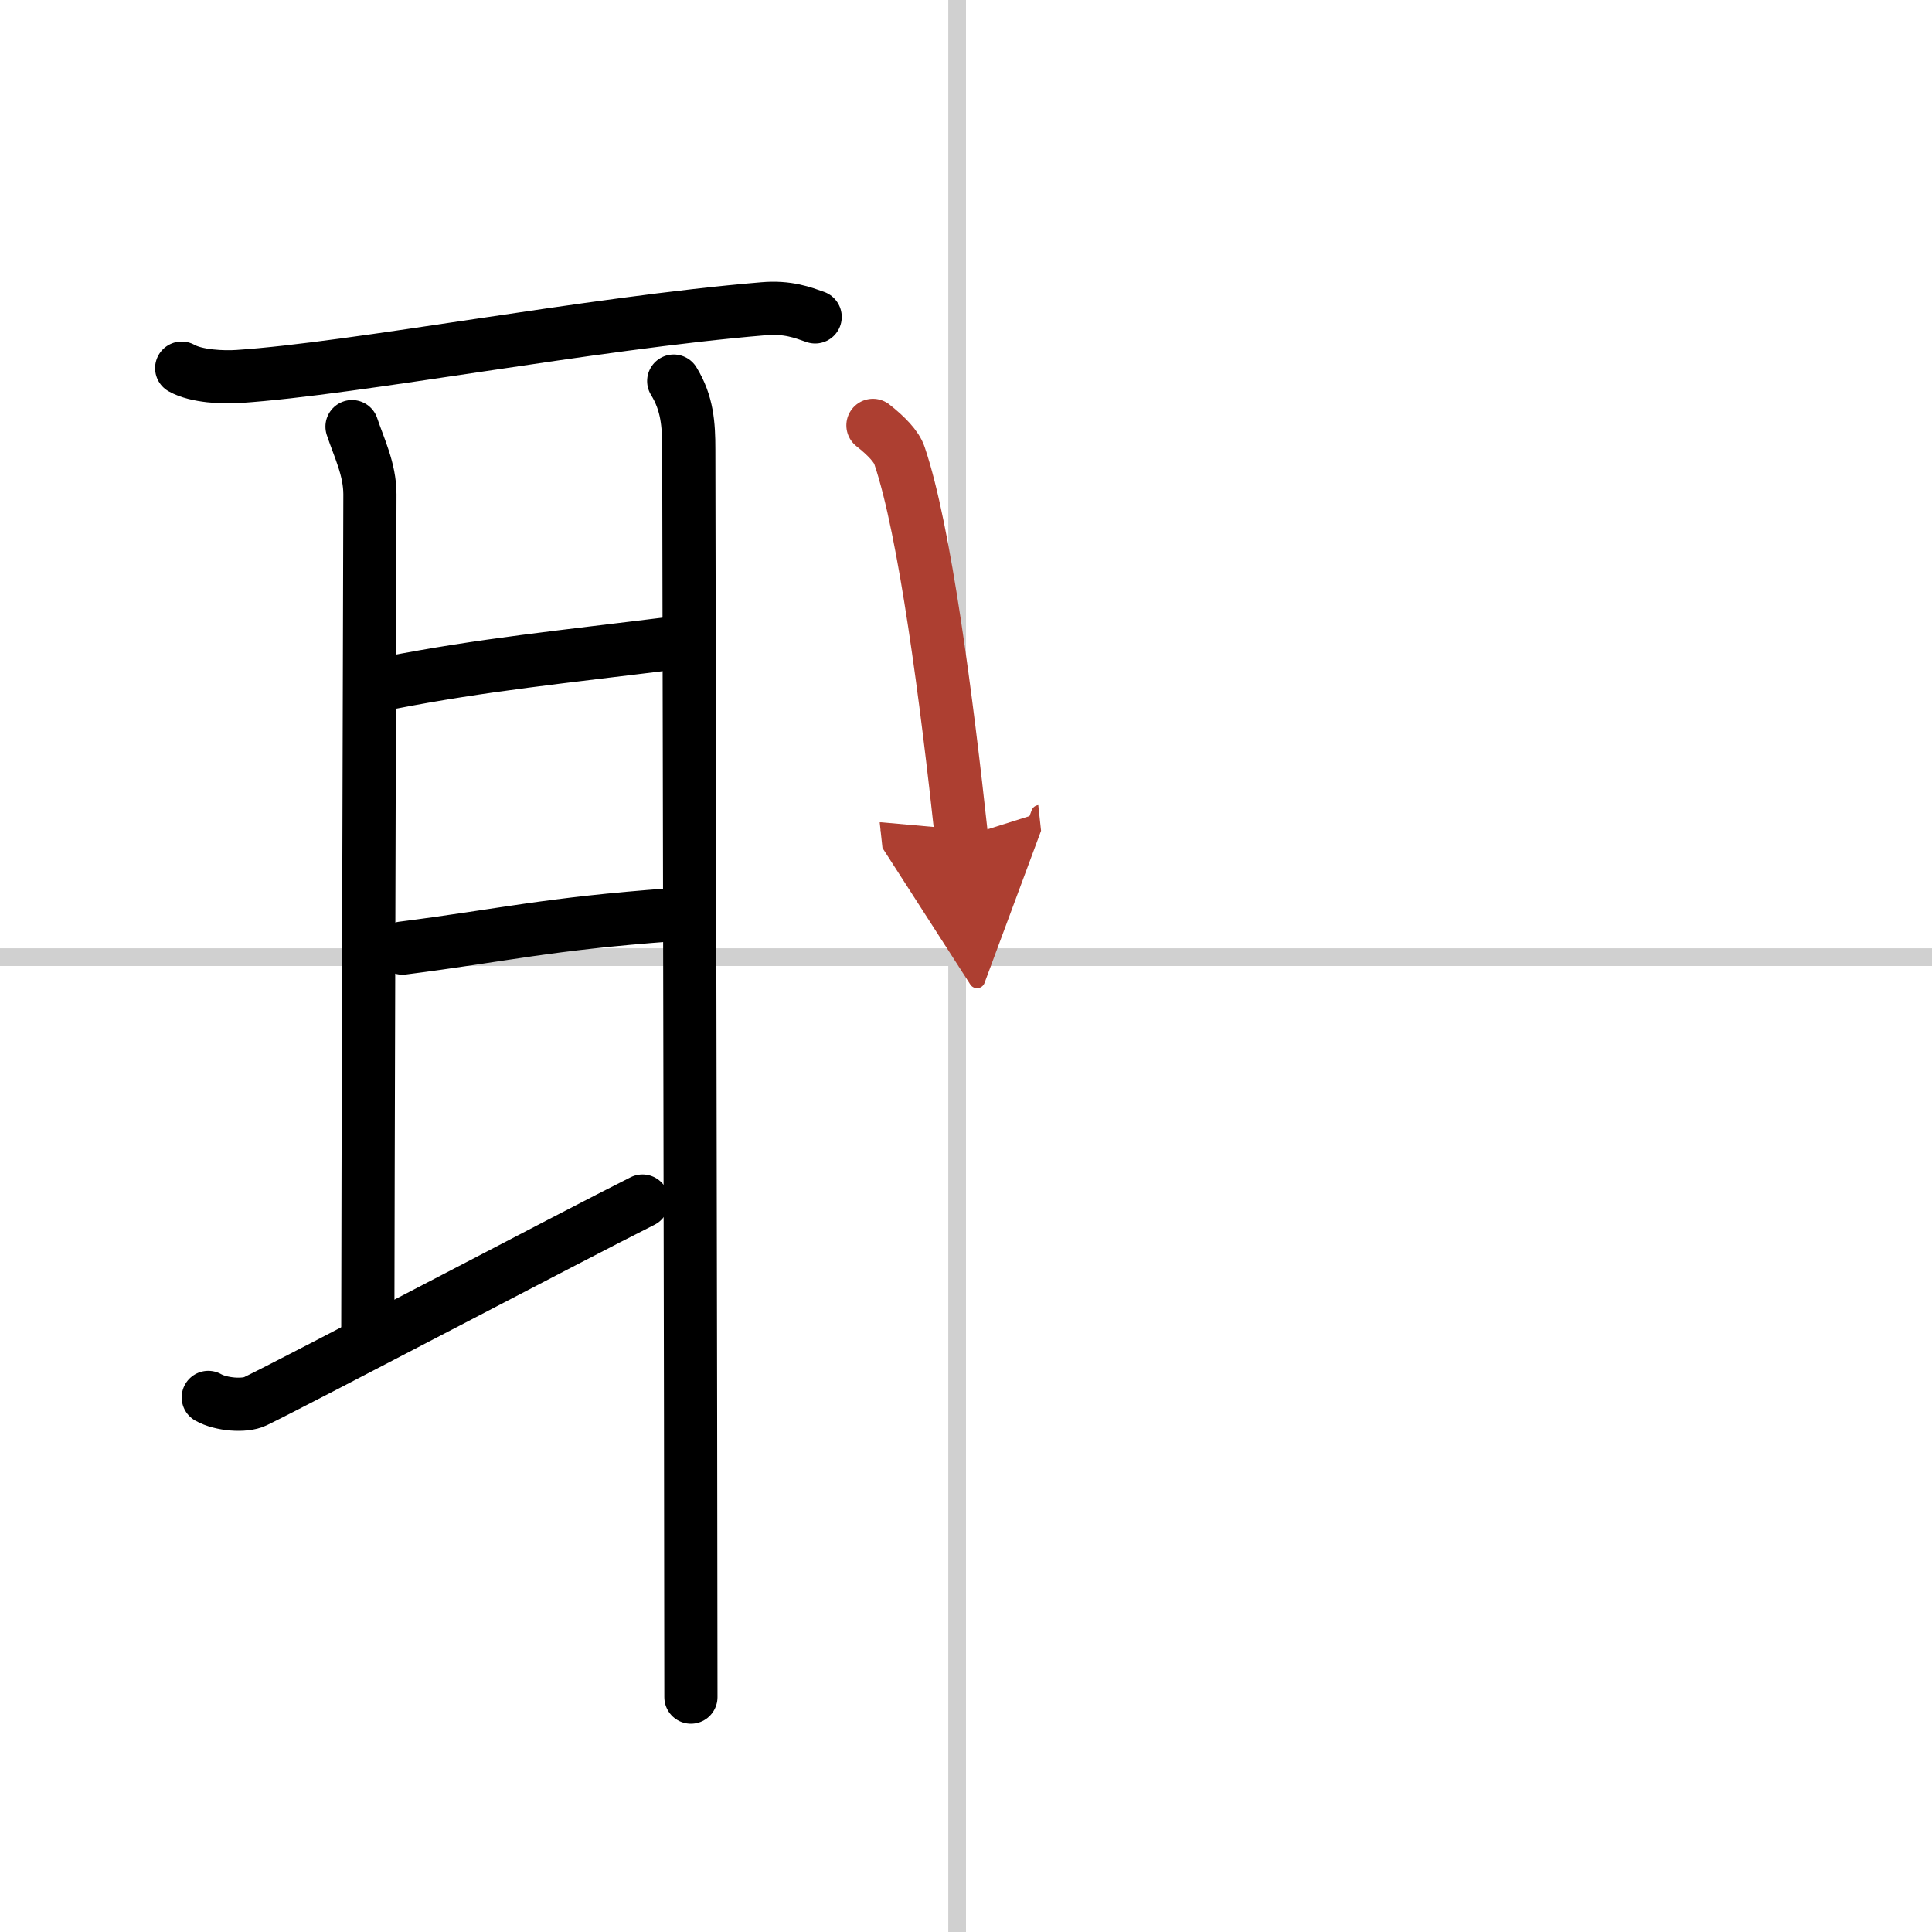 <svg width="400" height="400" viewBox="0 0 109 109" xmlns="http://www.w3.org/2000/svg"><defs><marker id="a" markerWidth="4" orient="auto" refX="1" refY="5" viewBox="0 0 10 10"><polyline points="0 0 10 5 0 10 1 5" fill="#ad3f31" stroke="#ad3f31"/></marker></defs><g fill="none" stroke="#000" stroke-linecap="round" stroke-linejoin="round" stroke-width="3"><rect width="100%" height="100%" fill="#fff" stroke="#fff"/><line x1="54" x2="54" y2="109" stroke="#d0d0d0" stroke-width="1"/><line x2="109" y1="54" y2="54" stroke="#d0d0d0" stroke-width="1"/><path d="m10.25 20.77c0.83 0.47 2.36 0.53 3.2 0.47 6.63-0.44 19.8-3 29.62-3.82 1.39-0.12 2.23 0.22 2.92 0.46"/><path d="m19.86 24.07c0.39 1.18 1.01 2.4 1.01 3.82 0 1.43-0.12 42.48-0.12 47.61"/><path d="m21.96 38.53c5.29-1.03 9.61-1.45 16.29-2.28"/><path d="m22.71 53.49c5.79-0.74 8.11-1.36 15.18-1.88"/><path d="m11.75 78.84c0.72 0.41 2.05 0.51 2.65 0.22 2.44-1.18 18.09-9.42 21.85-11.3"/><path d="m38.01 21.5c0.77 1.25 0.85 2.46 0.85 3.85s0.12 59.03 0.12 70.4"/><path d="m49.25 24c0.75 0.59 1.33 1.19 1.5 1.71 1.43 4.21 2.66 13.79 3.5 21.54" marker-end="url(#a)" stroke="#ad3f31"/></g></svg>
